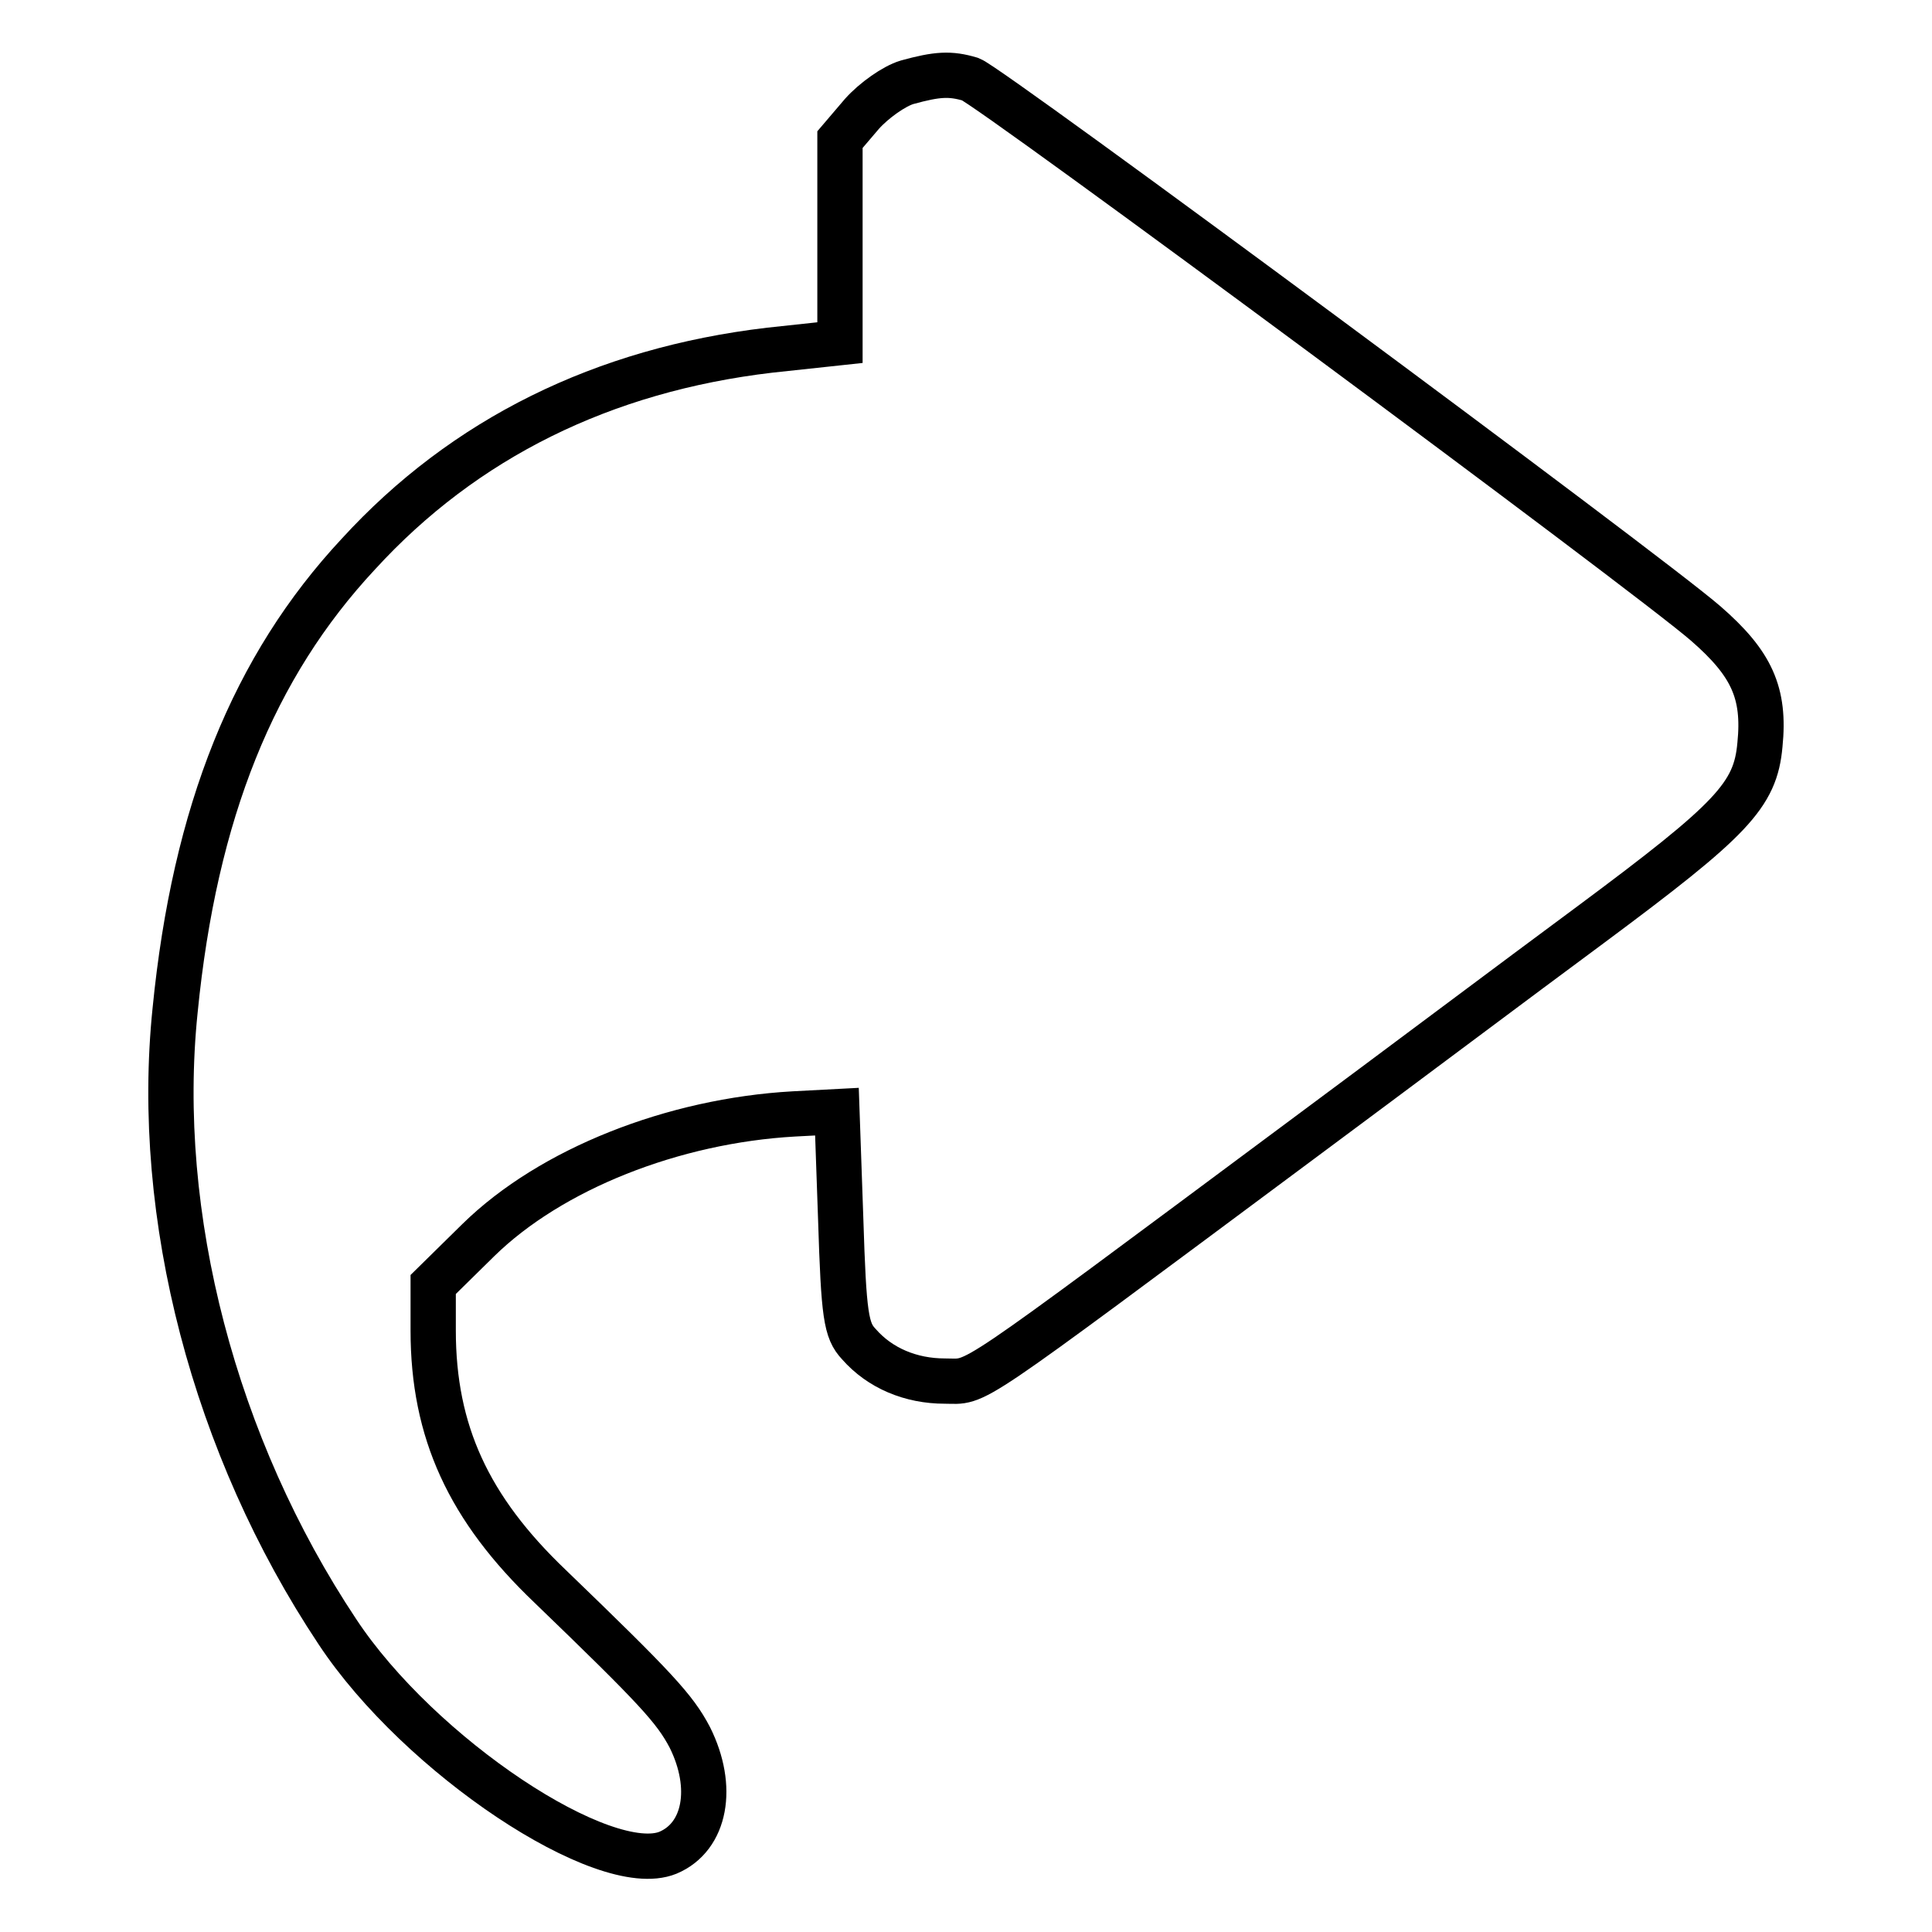 <?xml version="1.0" encoding="utf-8"?>
<!-- Svg Vector Icons : http://www.onlinewebfonts.com/icon -->
<!DOCTYPE svg PUBLIC "-//W3C//DTD SVG 1.1//EN" "http://www.w3.org/Graphics/SVG/1.1/DTD/svg11.dtd">
<svg version="1.1" xmlns="http://www.w3.org/2000/svg" xmlns:xlink="http://www.w3.org/1999/xlink" x="0px" y="0px" viewBox="0 0 256 256" enable-background="new 0 0 256 256" xml:space="preserve">
<g> <g> <path stroke-width="6" fill-opacity="0" stroke="#000000"  d="M120.2,10.9c-1.7,0.5-4.4,2.4-6,4.2l-2.9,3.4v13.4v13.5l-9.3,1c-22.1,2.6-40.5,11.7-54.5,27  c-13.9,14.9-21.7,34.2-24.3,60.5c-2.8,27.2,5.2,57.8,21.5,82.3c10.9,16.5,35.4,32.7,43.8,29.3c5-2.1,6.2-8.7,2.9-15.3  c-2-3.8-4.5-6.5-18.5-20c-10.8-10.3-15.5-20.5-15.5-33.9v-6.1l6-5.9c9.6-9.4,25.8-15.8,41.8-16.7l5.7-0.3l0.5,14.3  c0.4,12.7,0.7,14.7,2.4,16.5c2.8,3.2,6.9,4.9,11.4,4.9c4.6,0,1.6,2,47.2-31.9c12-8.9,29.2-21.8,38.4-28.6  c18.7-13.9,21.8-17.1,22.4-23.8c0.7-6.9-1.1-10.8-7.2-16.1c-7.7-6.7-94.7-71.1-97.4-72.1C125.9,9.7,124.2,9.8,120.2,10.9z"/> </g></g>
</svg>